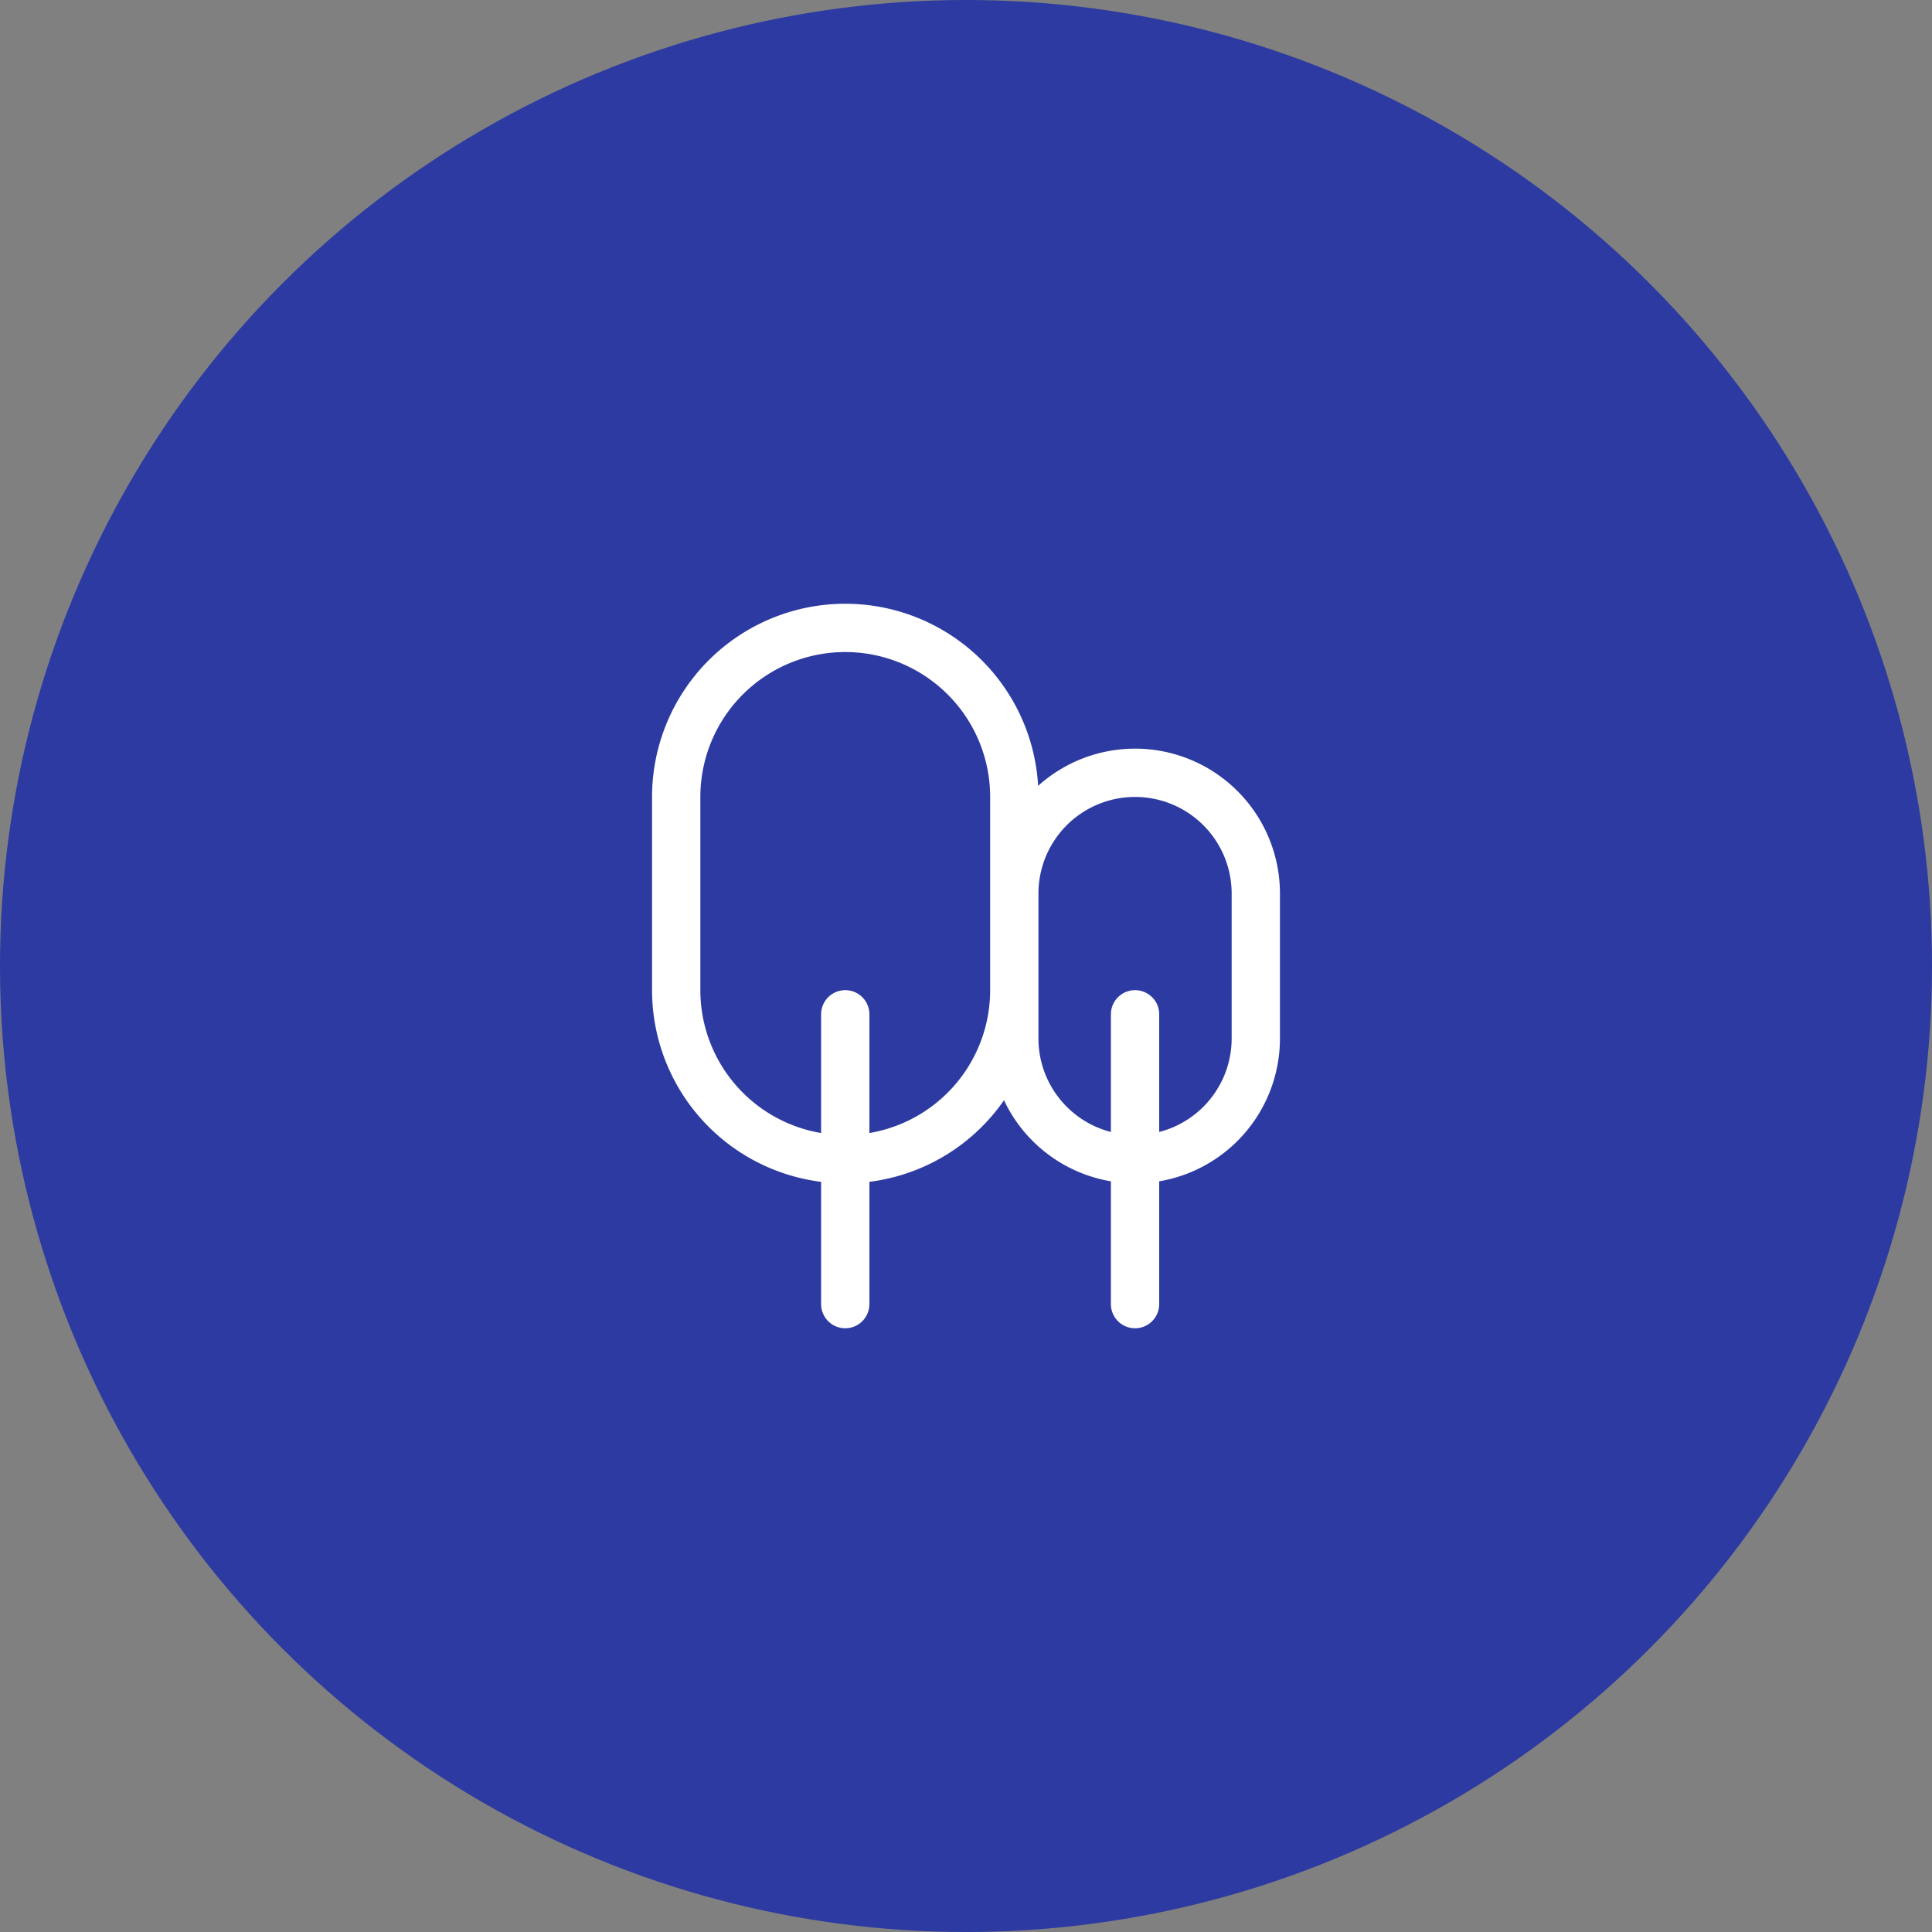 <svg xmlns="http://www.w3.org/2000/svg" width="40" height="40" fill="none"><rect width="100%" height="100%" fill="#808080" stroke="none"/><circle cx="20" cy="20" r="20" fill="#2C3AA1"/><path stroke="#fff" stroke-linecap="round" d="M17.5 21v6m6-6v6m-6-3a3.5 3.5 0 0 1-3.5-3.5v-4a3.5 3.5 0 1 1 7 0v4a3.5 3.5 0 0 1-3.5 3.5Zm6 0a2.5 2.5 0 0 1-2.5-2.5v-3a2.5 2.5 0 0 1 5 0v3a2.5 2.5 0 0 1-2.5 2.5Z"/></svg>
